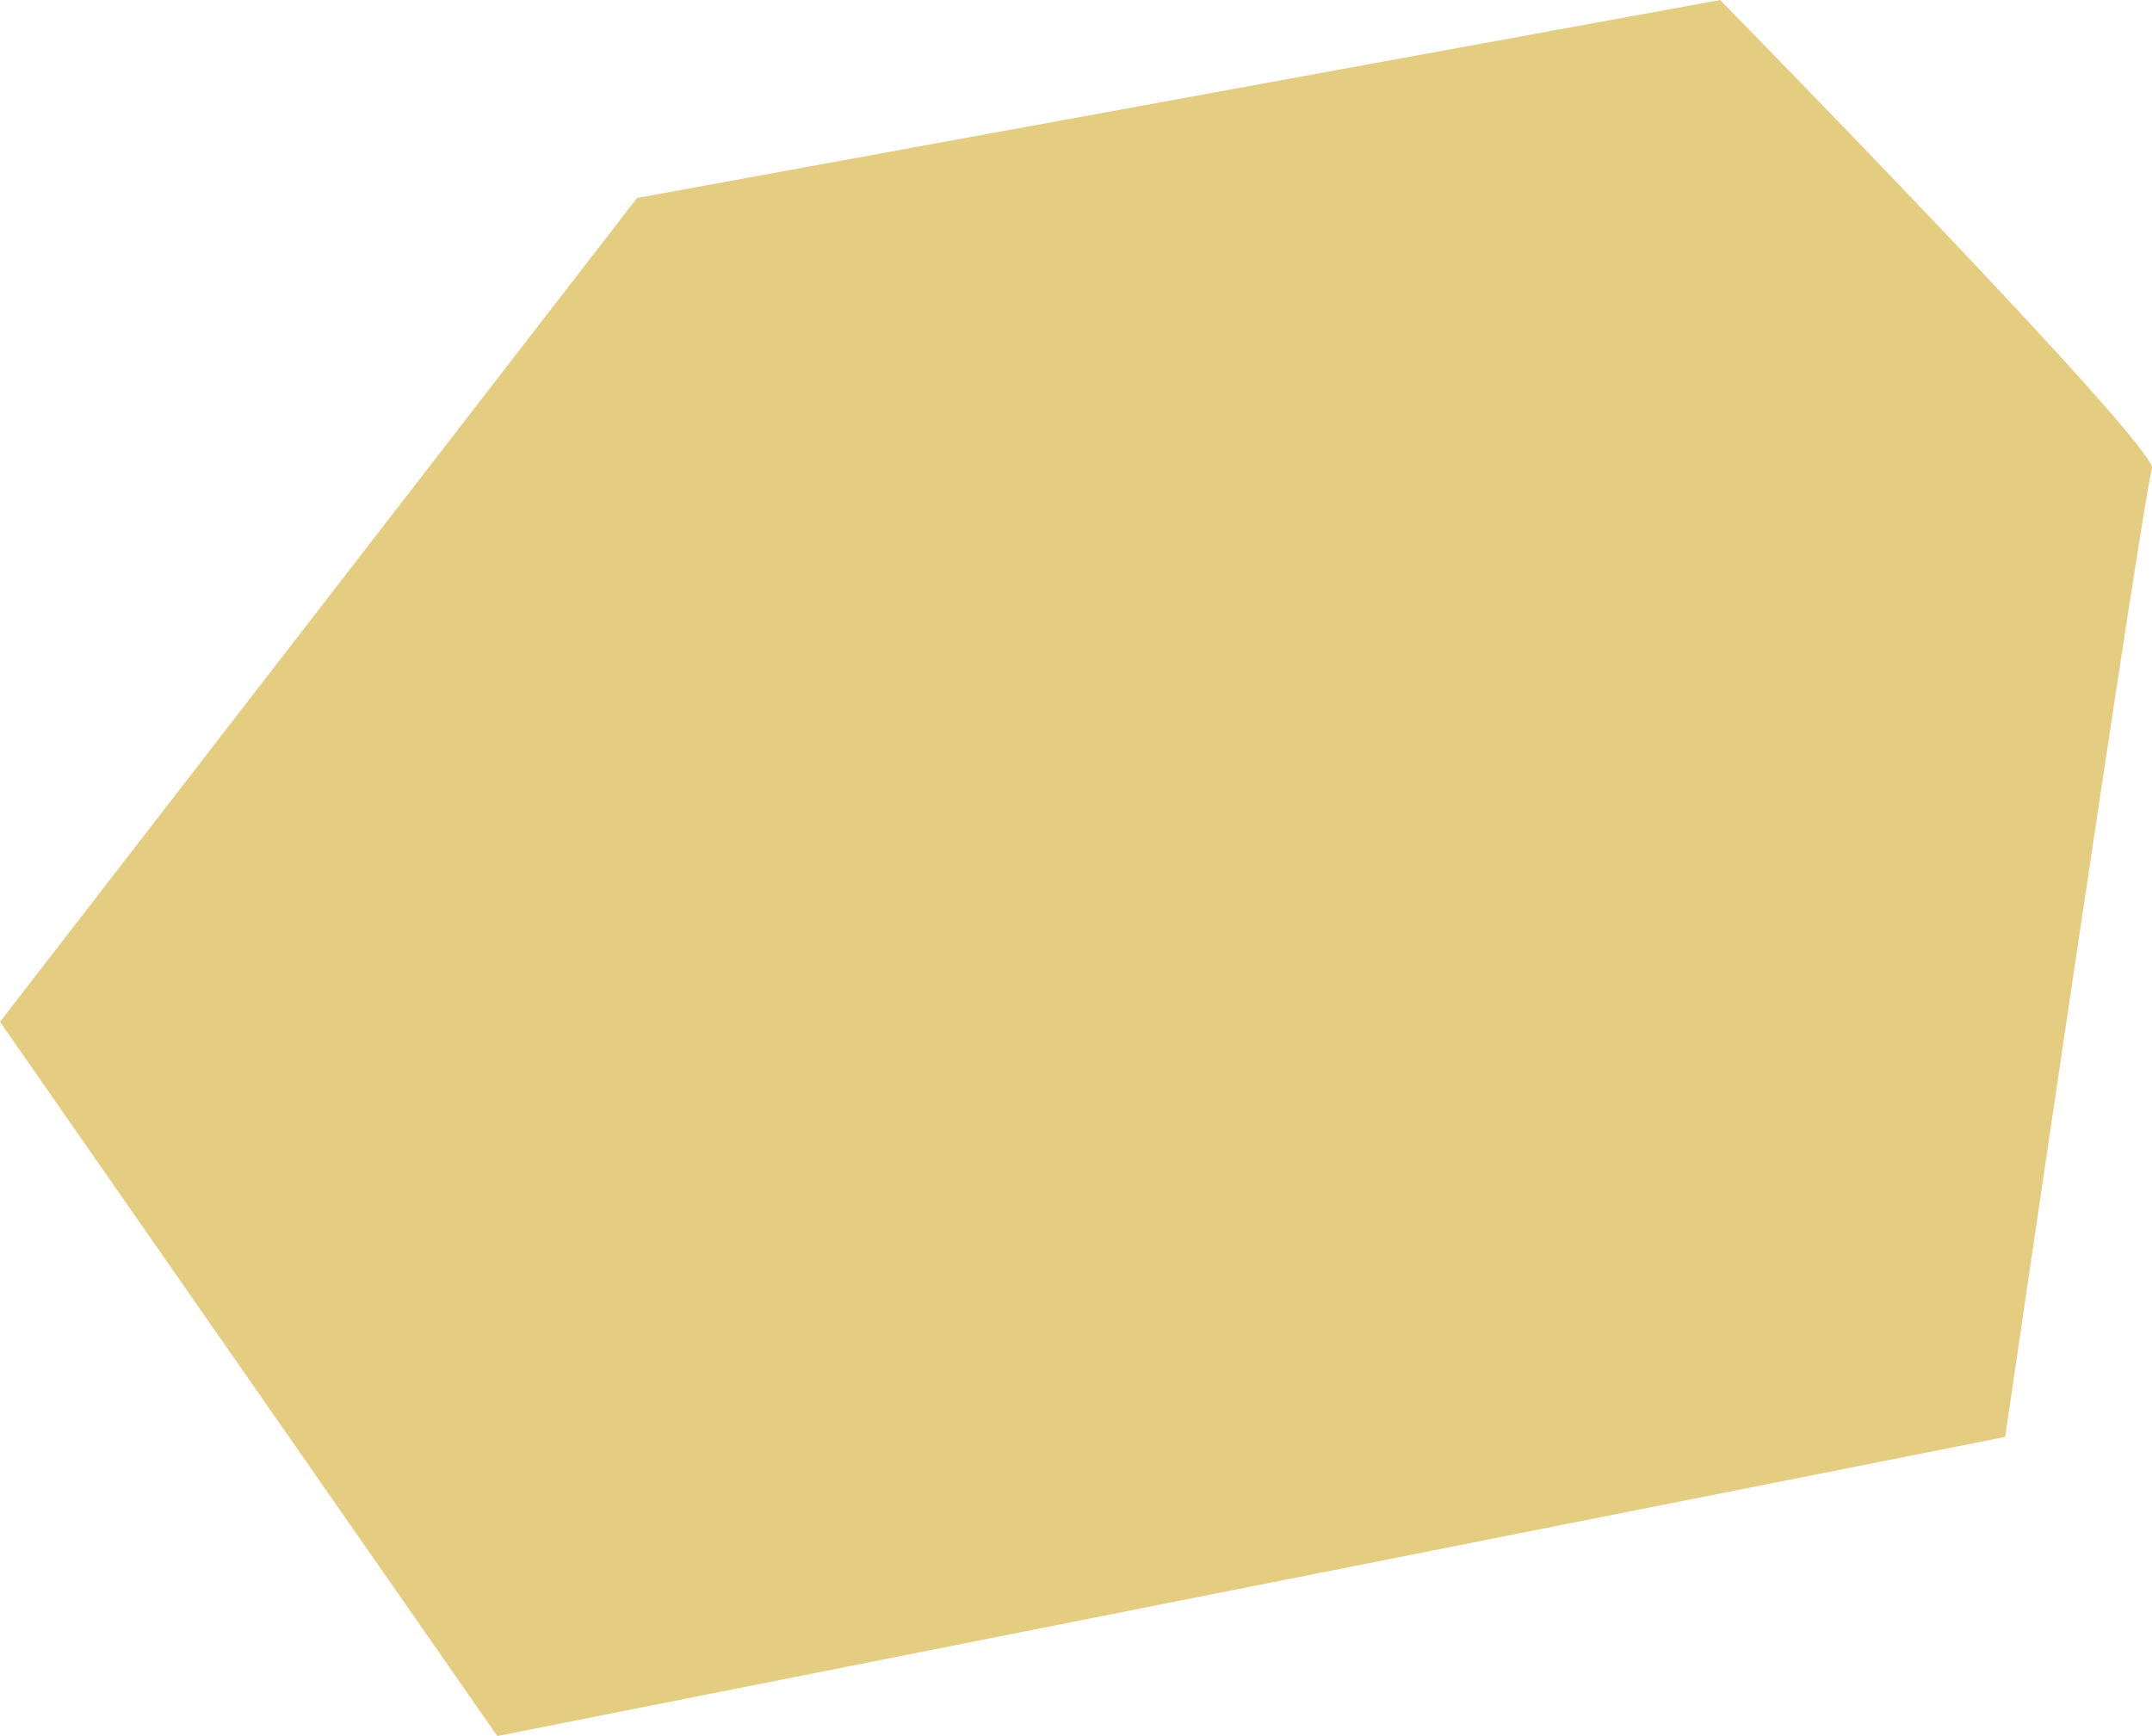 <?xml version="1.0" encoding="UTF-8"?>
<svg id="_レイヤー_2" data-name="レイヤー 2" xmlns="http://www.w3.org/2000/svg" viewBox="0 0 150.94 121.79">
  <defs>
    <style>
      .cls-1 {
        fill: #e4cc80;
      }
    </style>
  </defs>
  <g id="_デザイン" data-name="デザイン">
    <path class="cls-1" d="M44.68,13.89L0,71.68l34.88,50.1,105.76-20.98s9.73-66.49,10.3-67.91S120.65,0,120.65,0L44.68,13.89Z"/>
  </g>
</svg>